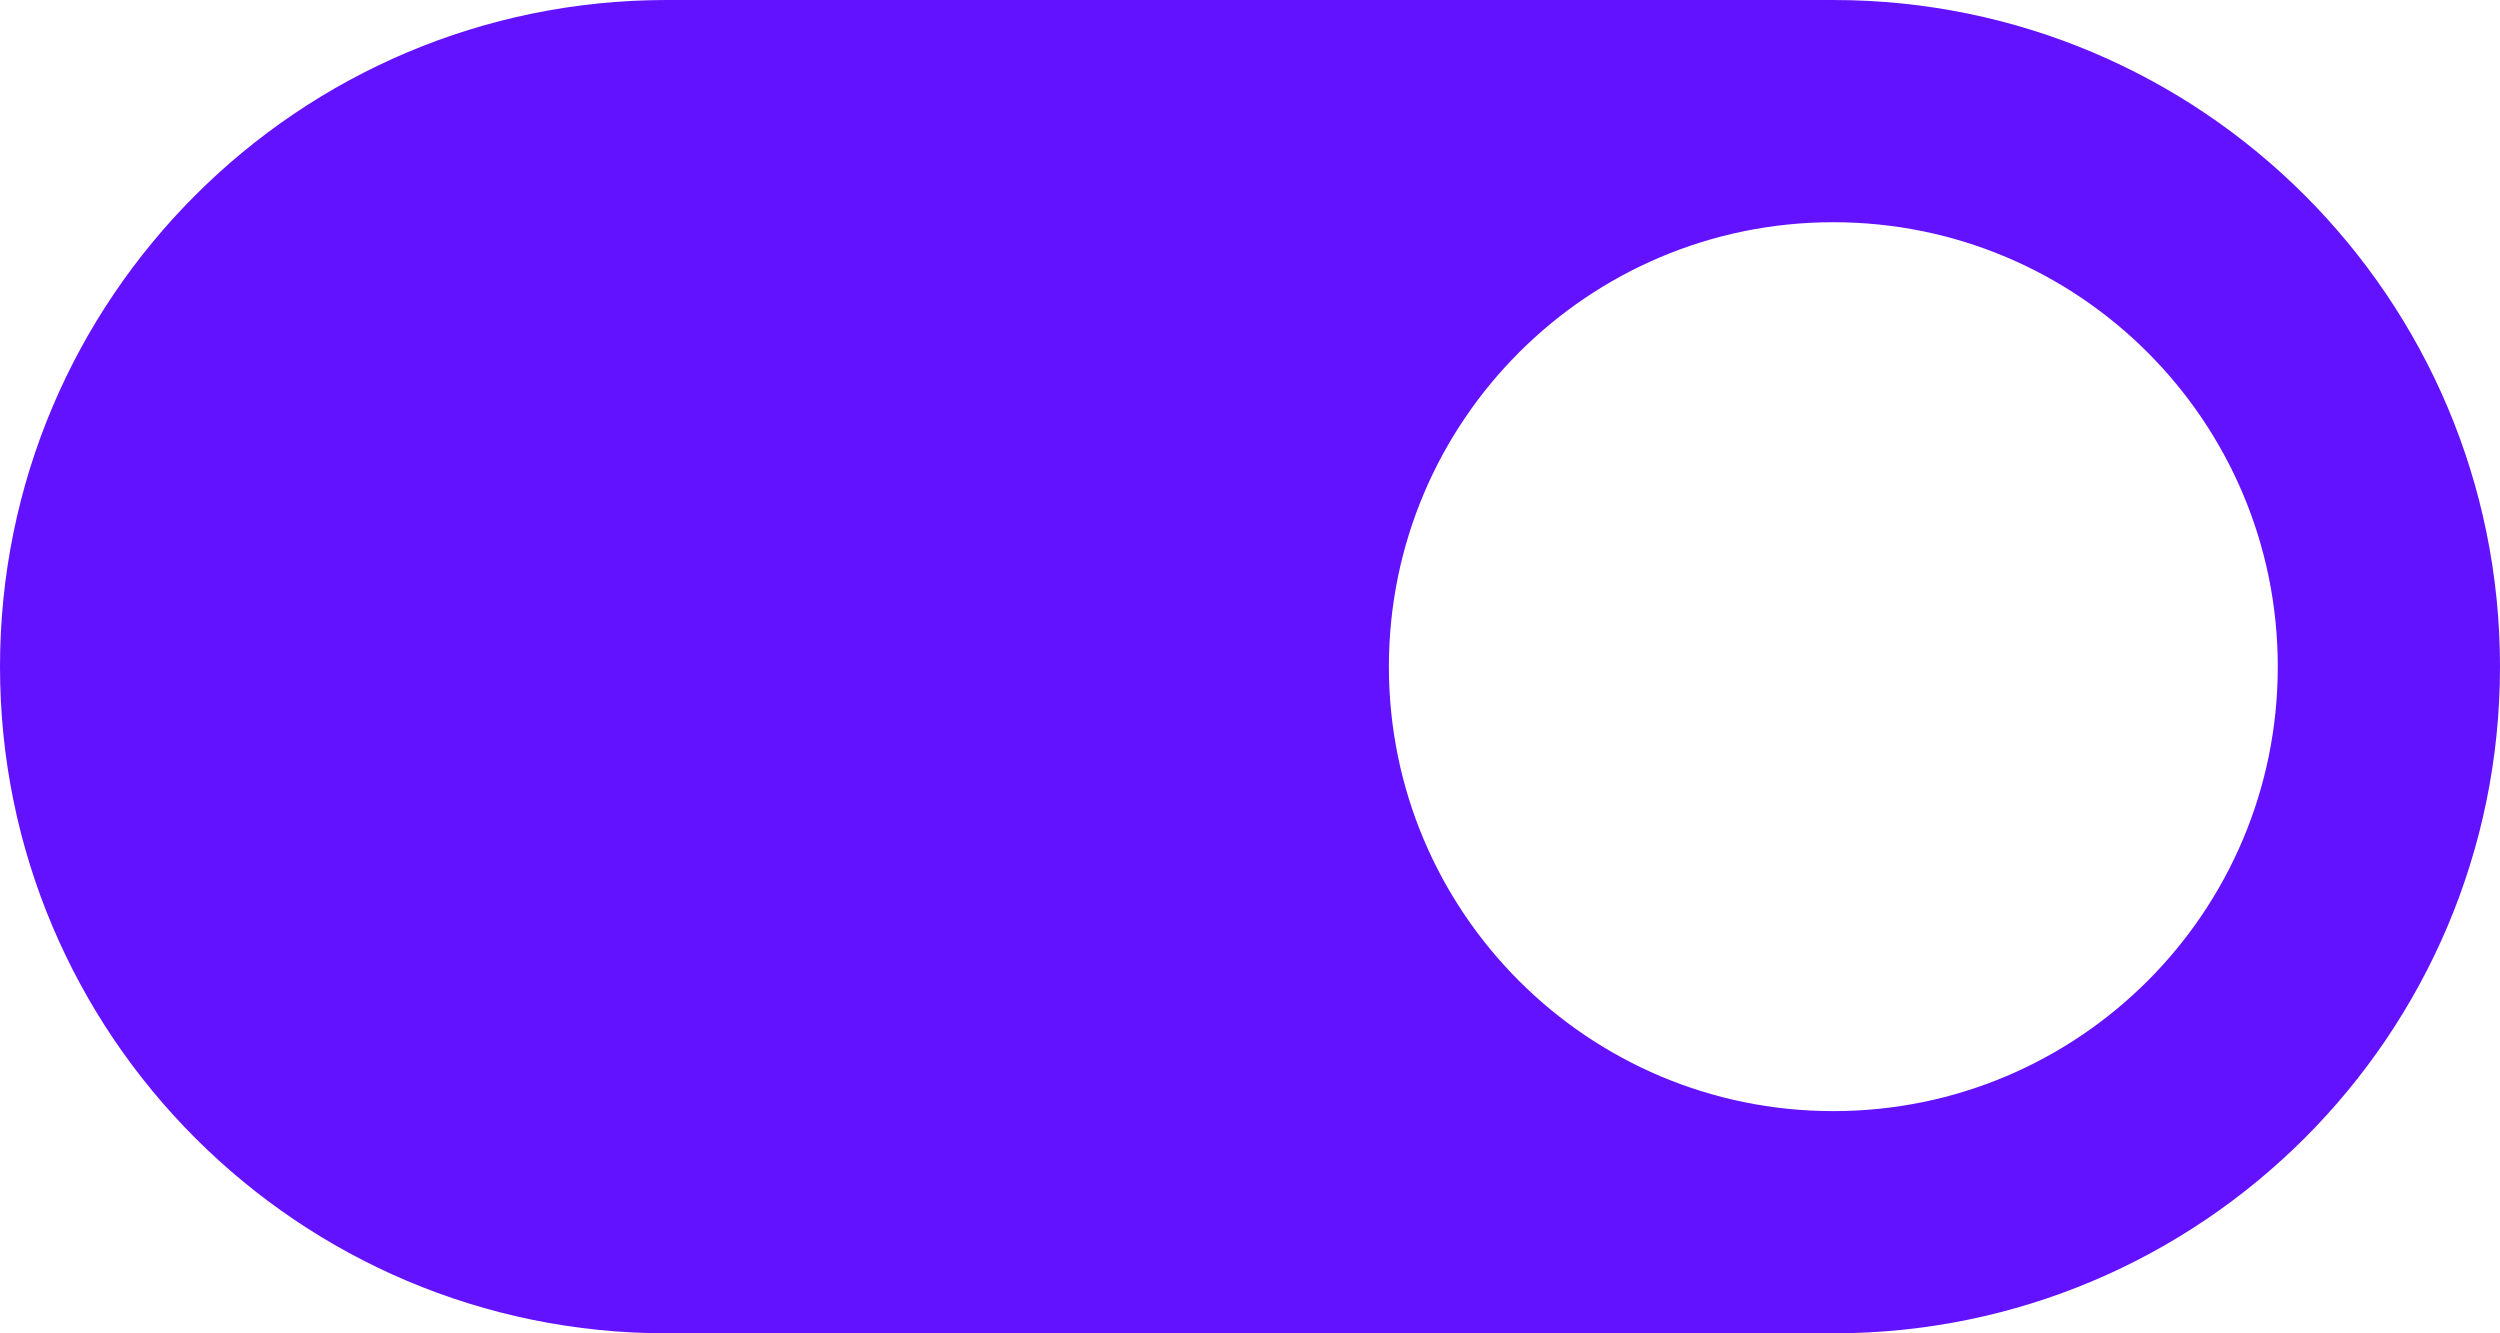 <?xml version="1.0" encoding="UTF-8"?>
<svg width="45px" height="24px" viewBox="0 0 45 24" version="1.1" xmlns="http://www.w3.org/2000/svg" xmlns:xlink="http://www.w3.org/1999/xlink">
    <title>ic-007</title>
    <defs>
        <filter id="filter-1">
            <feColorMatrix in="SourceGraphic" type="matrix" values="0 0 0 0 1 0 0 0 0 0.296 0 0 0 0 0.55 0 0 0 1 0"></feColorMatrix>
        </filter>
    </defs>
    <g id="Page-1" stroke="none" stroke-width="1" fill="none" fill-rule="evenodd">
        <g id="ic-007" transform="translate(-798, -117)" filter="url(#filter-1)">
            <g transform="translate(798, 117)">
                <path d="M33,0 C39.627,0 45,5.373 45,12 C45,18.627 39.627,24 33,24 L12,24 C5.373,24 0,18.627 0,12 C0,5.373 5.373,0 12,0 L33,0 Z M33,4 C28.582,4 25,7.582 25,12 C25,16.418 28.582,20 33,20 C37.418,20 41,16.418 41,12 C41,7.582 37.418,4 33,4 Z" id="Combined-Shape" fill="#6312FF" fill-rule="nonzero"></path>
            </g>
        </g>
    </g>
</svg>